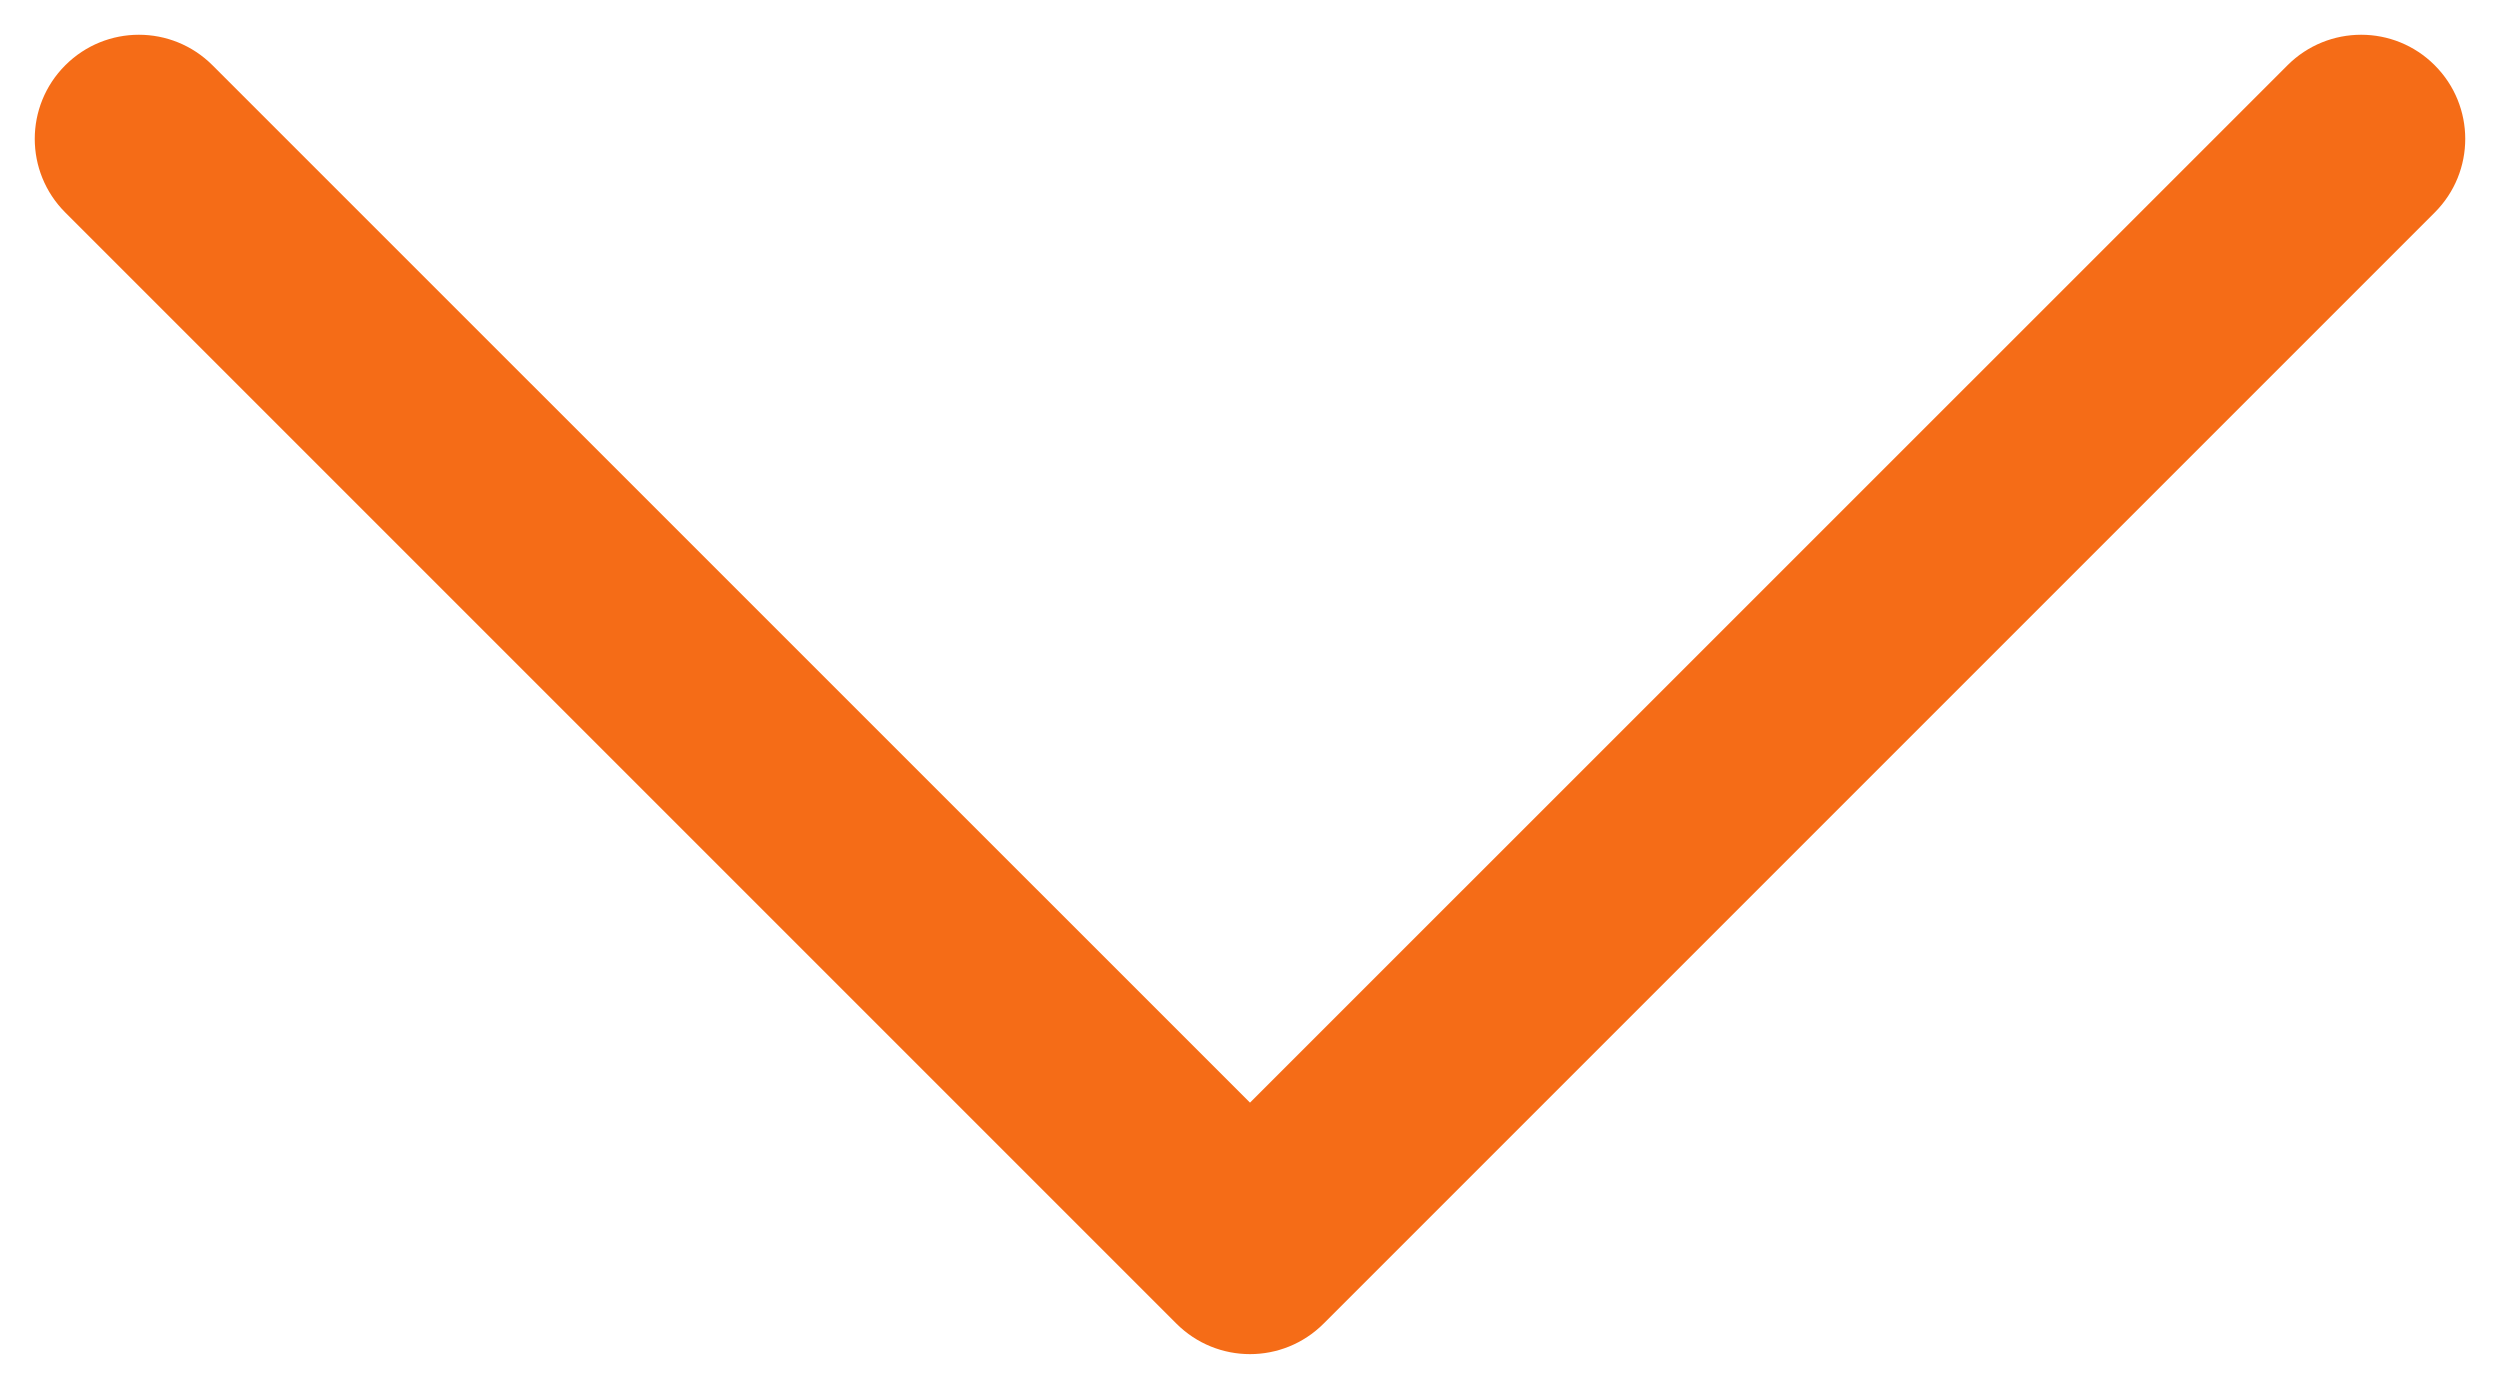 <?xml version="1.0" encoding="UTF-8"?> <svg xmlns="http://www.w3.org/2000/svg" width="18" height="10" viewBox="0 0 18 10" fill="none"> <path fill-rule="evenodd" clip-rule="evenodd" d="M0.47 0.47C0.763 0.177 1.237 0.177 1.53 0.47L9 7.939L16.47 0.47C16.763 0.177 17.238 0.177 17.53 0.47C17.823 0.763 17.823 1.237 17.53 1.53L9.53 9.53C9.237 9.823 8.763 9.823 8.47 9.53L0.47 1.53C0.177 1.237 0.177 0.763 0.47 0.47Z" fill="#F56C17"></path> </svg> 